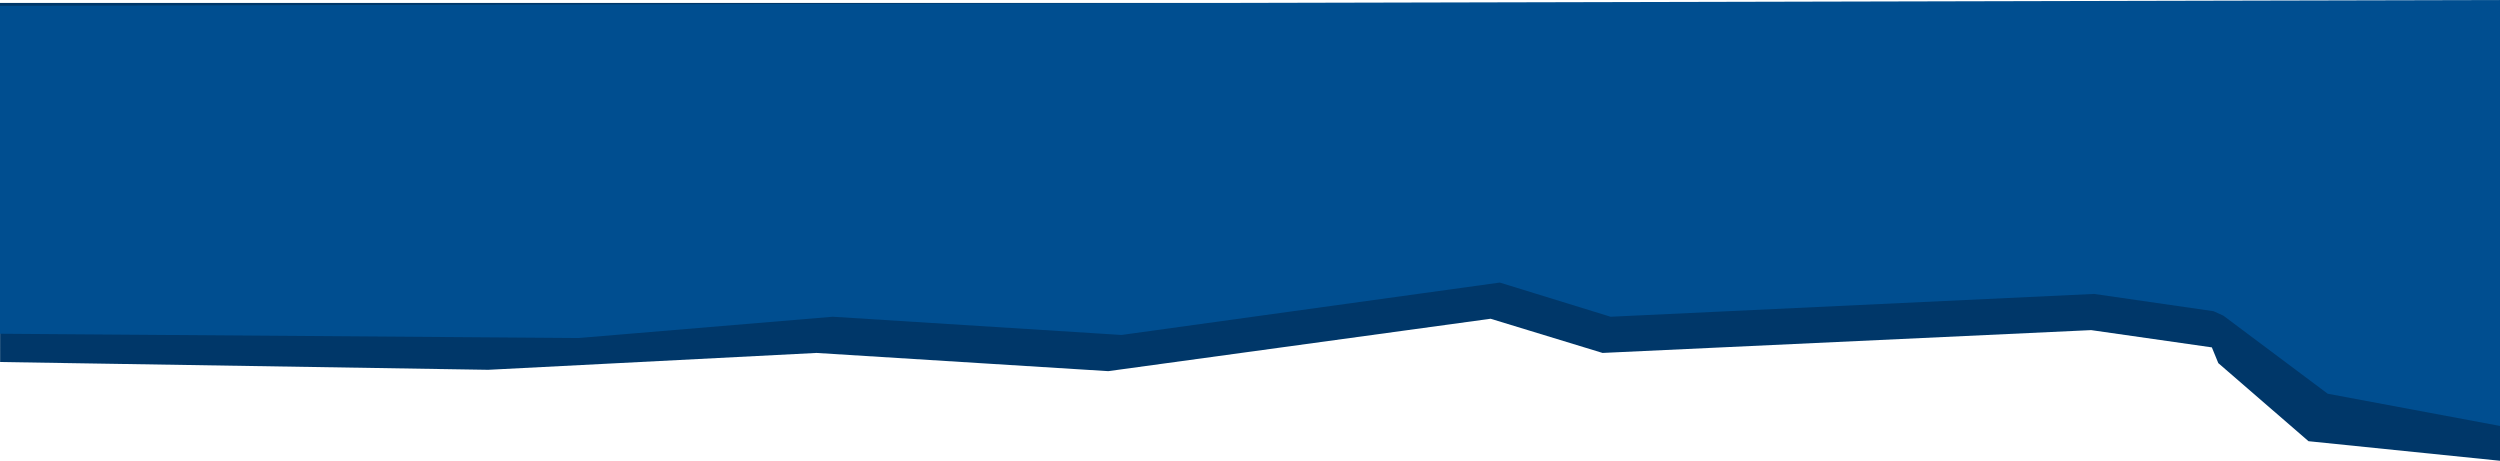 <svg xmlns="http://www.w3.org/2000/svg" id="Ebene_2" viewBox="0 0 635.53 117.13"><defs><style>.cls-1{fill:#004e90;}.cls-2{fill:#003769;}</style></defs><g id="Ebene_2-2"><g id="Ebene_1-2"><polygon class="cls-2" points="0 .74 .03 92.03 124.1 94.01 207.56 89.72 281.74 94.35 378.93 81.03 407.39 89.72 531.6 83.92 562.28 88.31 563.92 92.31 586.85 112.16 635.53 117.13 635.53 .74 0 .74"></polygon></g><polygon class="cls-1" points="0 1.48 0 84.84 147.05 85.93 211.69 80.52 285.1 85.15 381.26 71.83 409.43 80.52 532.34 74.72 562.7 79.11 565.2 80.24 591.73 100.09 635.53 108.28 635.53 0 0 1.48"></polygon></g></svg>